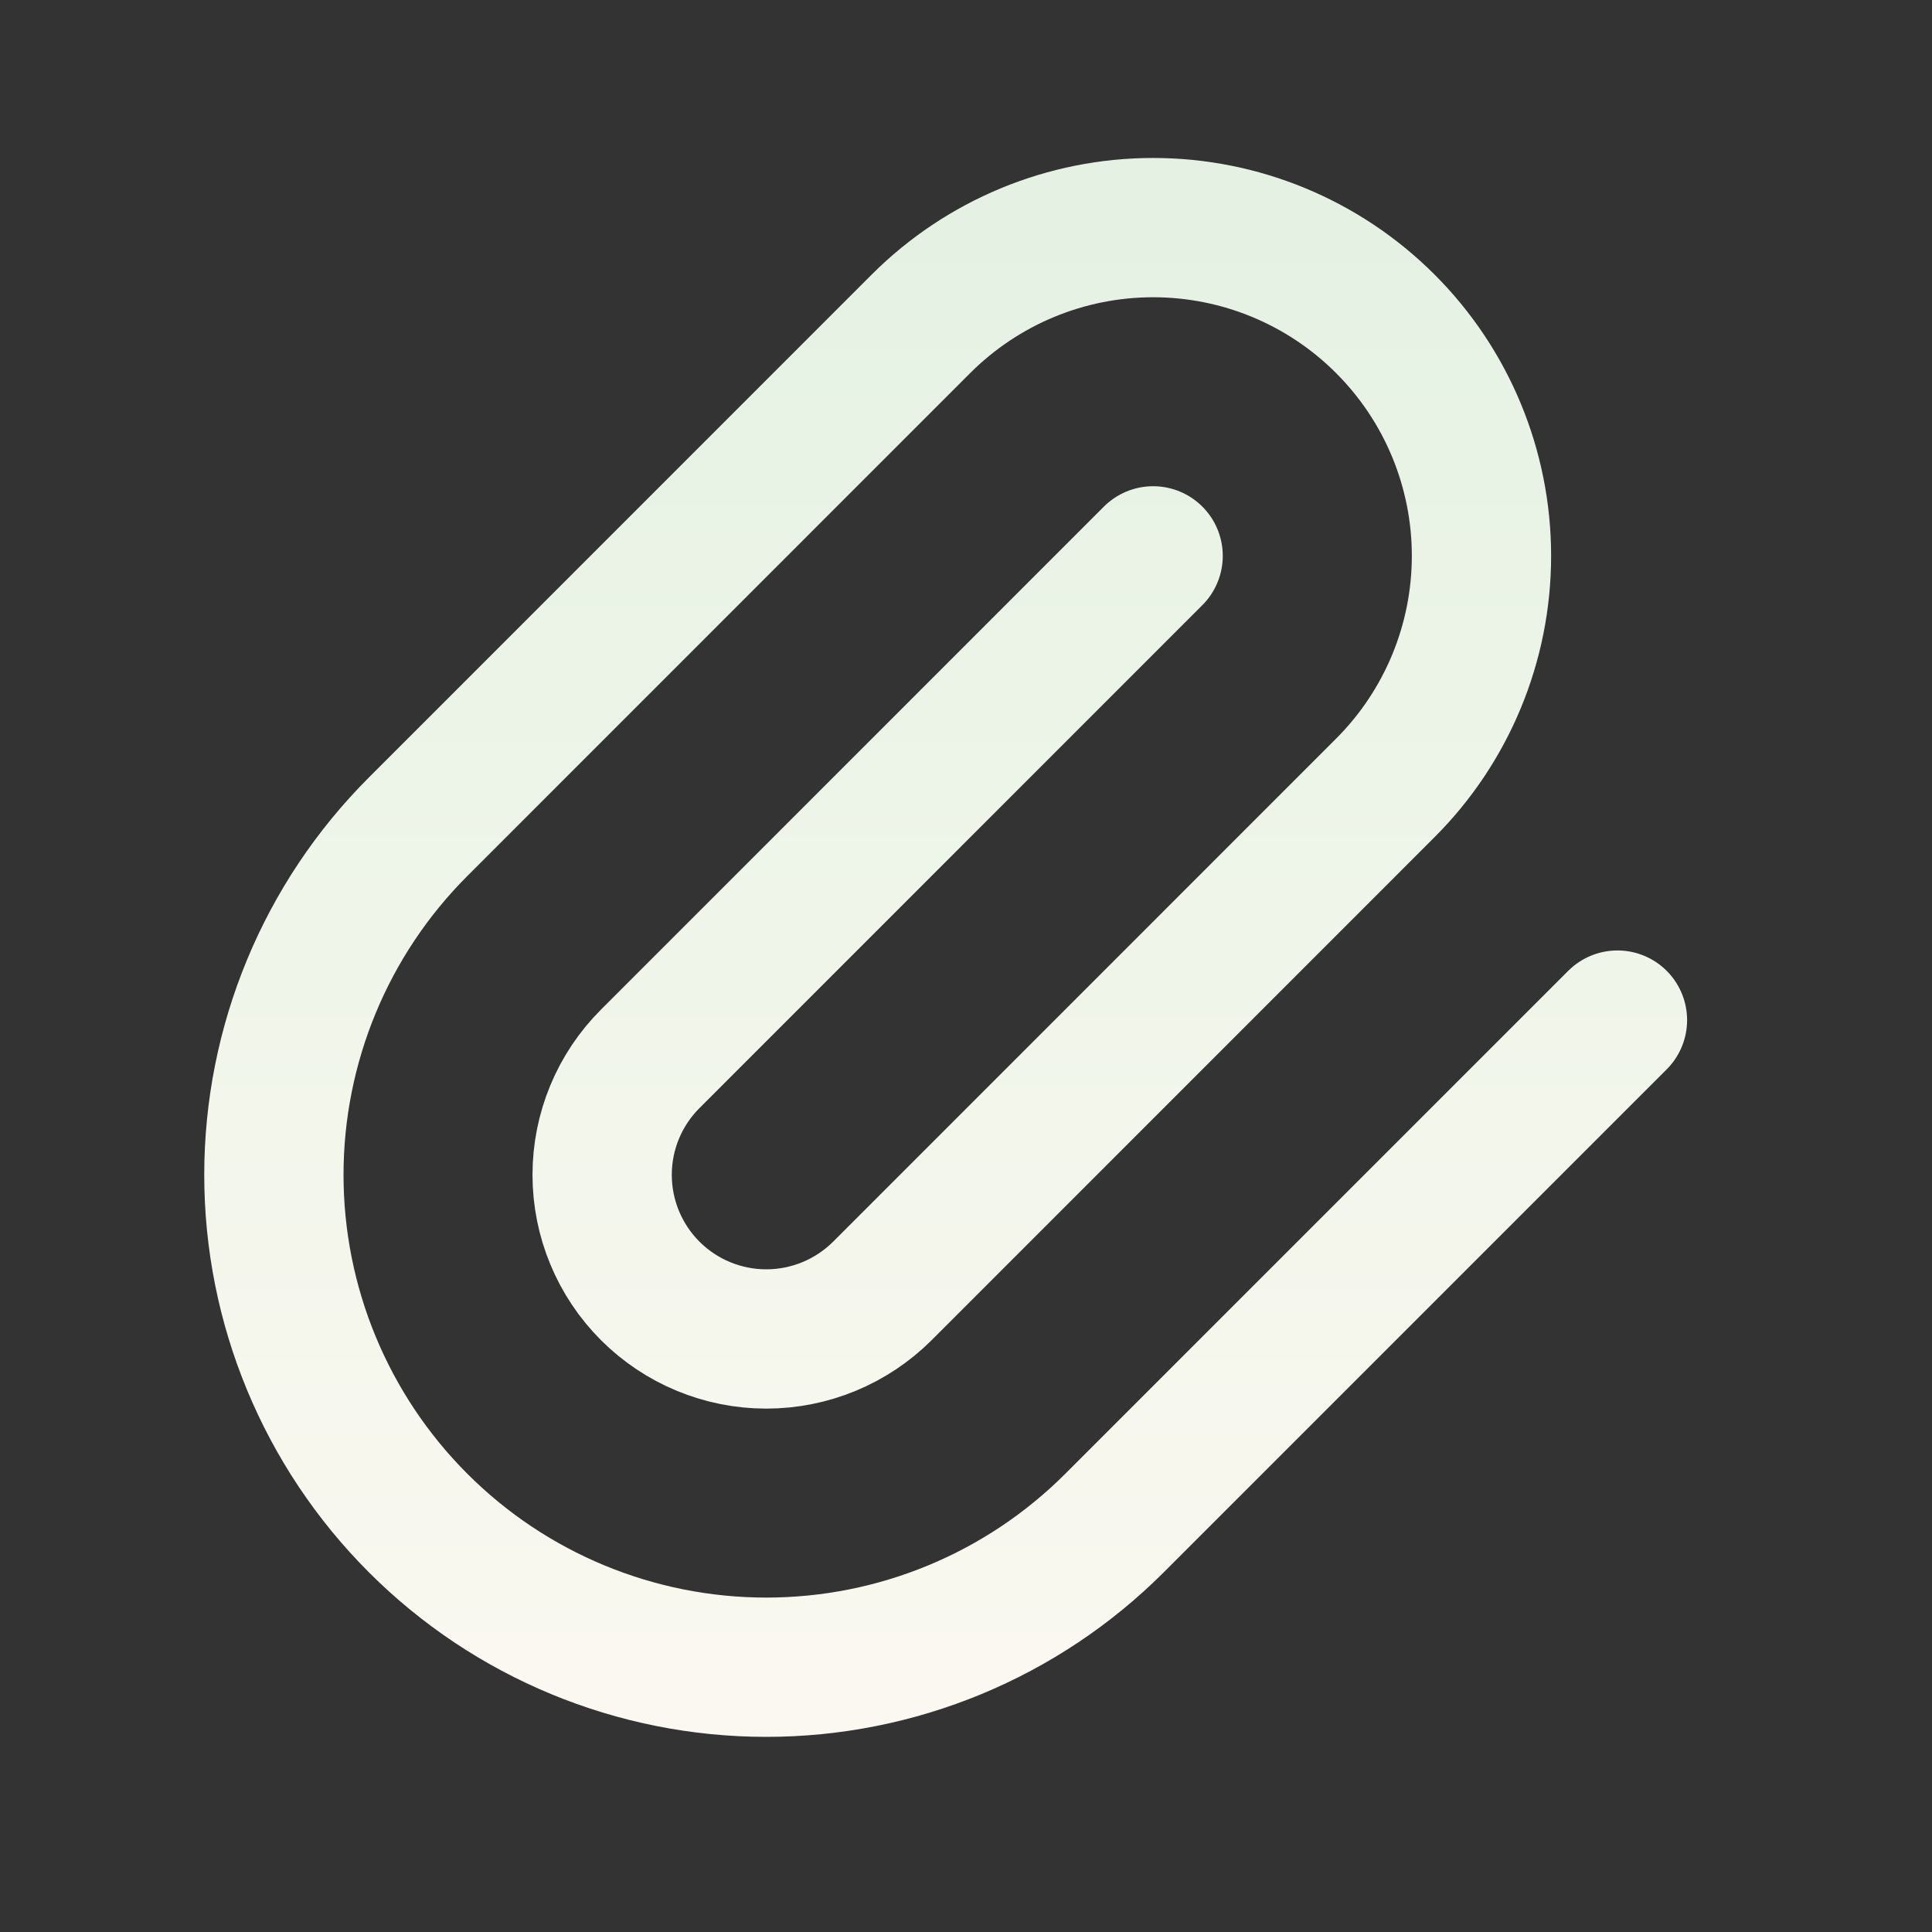 <svg width="21" height="21" viewBox="0 0 21 21" fill="none" xmlns="http://www.w3.org/2000/svg">
<rect x="0" y="0" width="21" height="21" fill="#333333" stroke="none"/>
<path d="M12.534 6.042L7.068 11.509C6.733 11.843 6.545 12.297 6.545 12.77C6.545 13.243 6.733 13.697 7.068 14.032C7.402 14.366 7.856 14.554 8.329 14.554C8.802 14.554 9.256 14.366 9.591 14.032L15.057 8.565C15.727 7.896 16.103 6.988 16.103 6.042C16.103 5.096 15.727 4.188 15.057 3.519C14.388 2.85 13.481 2.474 12.534 2.474C11.588 2.474 10.681 2.85 10.011 3.519L4.545 8.986C3.541 9.989 2.977 11.351 2.977 12.77C2.977 14.19 3.541 15.551 4.545 16.555C5.548 17.559 6.91 18.122 8.329 18.122C9.749 18.122 11.11 17.559 12.114 16.555L17.581 11.088" stroke="url(#paint0_linear_206_20992)" stroke-width="1.514" stroke-linecap="round" stroke-linejoin="round"/>
<defs>
<linearGradient id="paint0_linear_206_20992" x1="10.279" y1="2.474" x2="10.279" y2="18.122" gradientUnits="userSpaceOnUse">
<stop stop-color="#E5F2E3"/>
<stop offset="1" stop-color="#FAF8F0"/>
</linearGradient>
</defs>
</svg>
